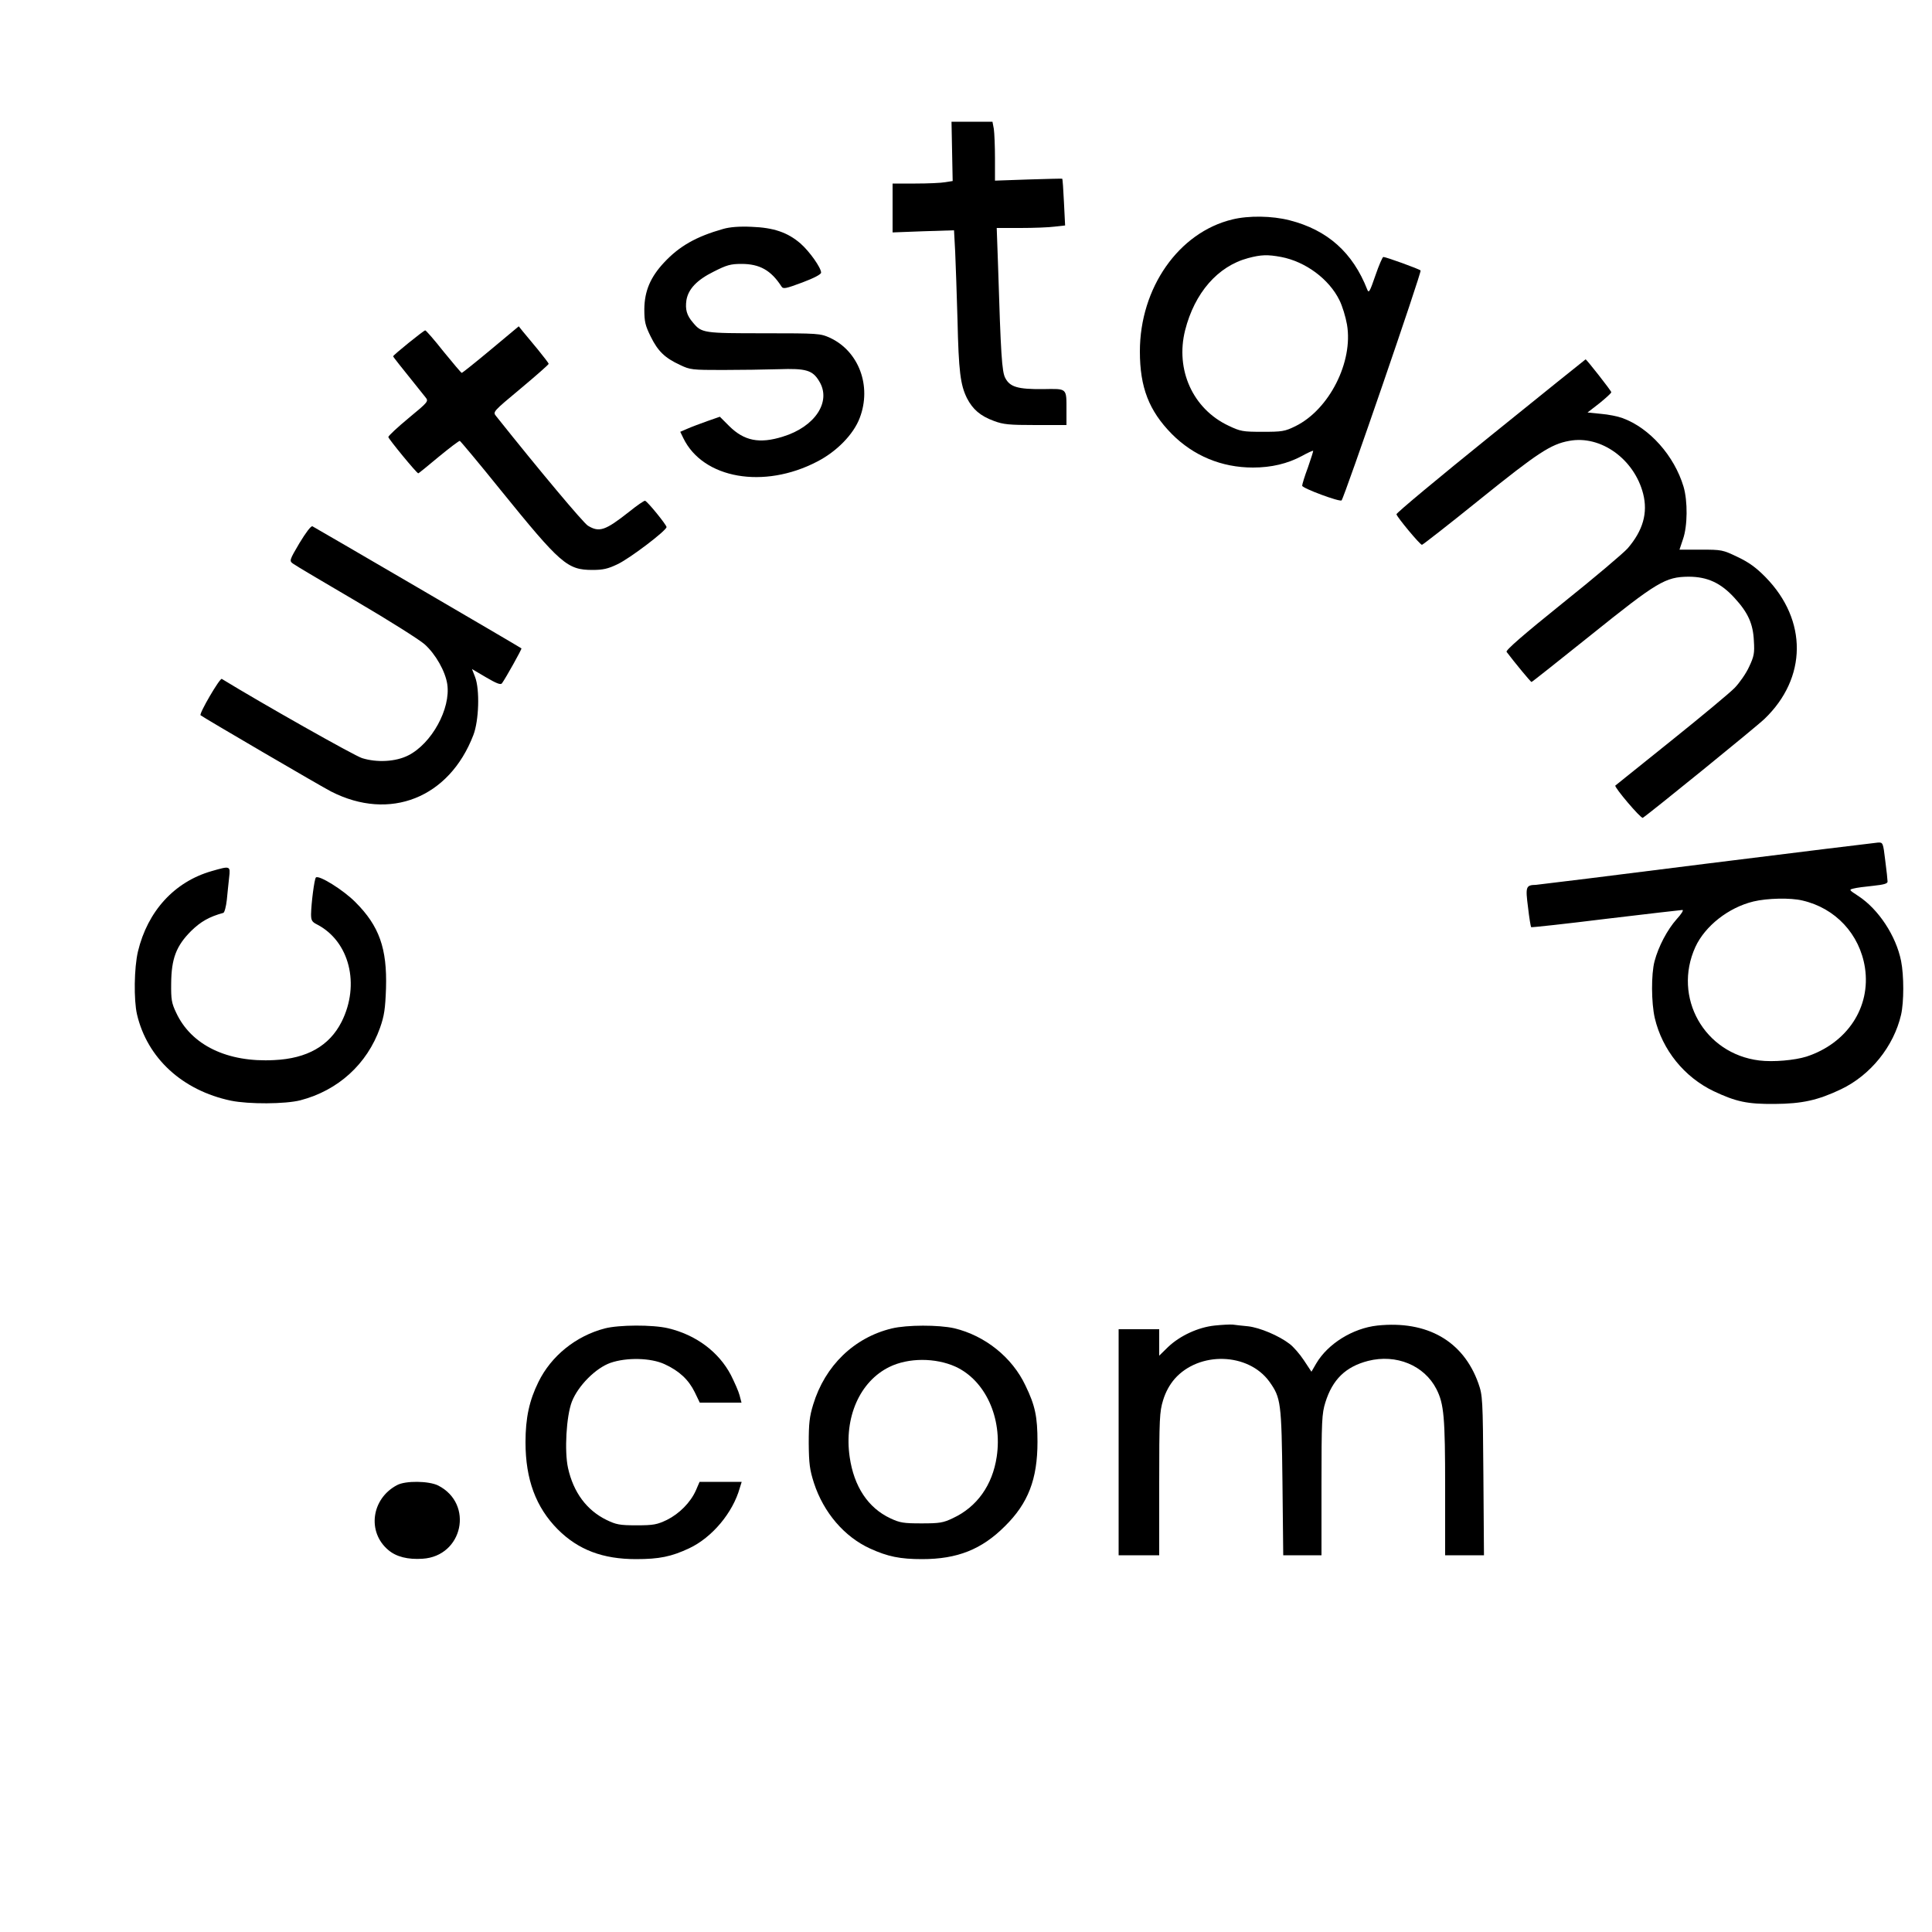 <?xml version="1.0" encoding="UTF-8" standalone="yes"?>
<svg version="1.0" xmlns="http://www.w3.org/2000/svg" width="1000" height="1000" viewBox="0 0 1000 1000" preserveAspectRatio="xMidYMid meet">
  <g transform="translate(0,1000) scale(0.1,-0.1)" fill="#000000" stroke="none">
    <path d="M4928 9216 l3 -153 -38 -6 c-21 -4 -91 -7 -155 -7 l-118 0 0 -126 0
-127 159 6 159 5 6 -111 c3 -62 8 -220 12 -352 6 -268 15 -337 49 -406 30 -58
69 -92 140 -118 48 -18 78 -21 215 -21 l160 0 0 73 c0 121 6 115 -123 113
-129 -1 -170 11 -194 58 -17 32 -23 120 -37 579 l-7 197 123 0 c68 0 147 3
177 7 l54 6 -6 120 c-3 66 -7 121 -9 122 -2 1 -81 -1 -176 -4 l-172 -6 0 115
c0 63 -3 132 -6 153 l-7 37 -106 0 -106 0 3 -154z"/>
    <path d="M6378 8864 c-277 -67 -478 -354 -478 -683 0 -186 47 -307 165 -427
112 -113 258 -174 420 -174 96 0 179 20 254 60 30 17 56 28 58 27 1 -2 -11
-40 -27 -86 -17 -45 -30 -88 -30 -95 0 -13 194 -85 204 -76 14 15 416 1184
409 1190 -8 8 -179 70 -193 70 -4 0 -23 -43 -41 -96 -29 -84 -34 -93 -42 -73
-75 192 -206 309 -403 359 -90 23 -211 25 -296 4z m253 -194 c126 -24 248
-114 302 -224 15 -30 32 -86 39 -126 33 -193 -92 -440 -267 -526 -55 -27 -69
-29 -170 -29 -103 0 -114 2 -177 32 -184 87 -275 289 -224 493 49 194 169 332
326 374 67 18 101 19 171 6z"/>
    <path d="M3743 8815 c-138 -39 -226 -88 -306 -174 -71 -76 -101 -148 -102
-241 0 -66 5 -85 33 -142 37 -75 72 -110 152 -147 52 -25 63 -26 220 -26 91 0
221 2 290 4 142 5 176 -5 210 -62 65 -105 -21 -236 -188 -287 -121 -38 -200
-22 -277 54 l-49 49 -66 -23 c-36 -13 -82 -30 -102 -39 l-37 -16 16 -33 c102
-210 417 -265 693 -121 101 52 188 141 220 226 63 165 -5 346 -155 415 -49 22
-59 23 -340 23 -314 0 -323 1 -368 55 -33 38 -41 69 -34 117 10 57 54 104 141
147 67 34 87 40 144 40 94 0 153 -33 207 -117 9 -14 22 -11 108 21 61 23 97
42 97 51 0 25 -60 110 -107 151 -66 57 -139 82 -253 86 -62 3 -113 -1 -147
-11z"/>
    <path d="M2540 8190 c-79 -66 -147 -120 -150 -120 -3 0 -45 50 -94 110 -48 61
-91 110 -95 110 -8 0 -166 -128 -166 -134 0 -4 30 -41 167 -212 17 -21 16 -23
-87 -108 -58 -48 -105 -92 -105 -98 0 -9 147 -188 155 -188 2 0 49 38 105 85
57 47 106 84 110 83 4 -2 99 -115 210 -253 312 -385 346 -415 477 -415 54 0
80 6 128 29 63 29 255 175 255 193 0 11 -97 131 -111 136 -4 2 -42 -24 -84
-58 -122 -96 -153 -107 -212 -71 -24 15 -248 282 -475 567 -18 22 -17 23 127
143 80 67 145 124 145 128 0 3 -26 37 -57 75 -32 39 -67 81 -78 94 l-20 25
-145 -121z"/>
    <path d="M7715 7744 c-269 -217 -489 -400 -487 -406 4 -16 122 -158 132 -158
4 0 140 106 301 236 298 240 366 285 461 302 163 31 337 -94 383 -274 25 -99
-1 -190 -80 -282 -21 -24 -172 -152 -337 -284 -199 -160 -296 -244 -290 -252
43 -57 125 -156 129 -156 3 0 140 109 305 241 346 278 388 303 508 304 97 0
167 -32 238 -110 70 -76 96 -134 100 -222 4 -64 1 -80 -25 -135 -16 -35 -50
-83 -74 -108 -24 -25 -172 -148 -329 -274 -157 -126 -287 -230 -289 -232 -8
-7 133 -173 142 -167 31 19 590 473 630 512 221 212 223 511 6 733 -49 50 -86
77 -145 105 -77 37 -82 38 -190 38 l-111 0 18 54 c24 68 25 197 3 272 -48 160
-176 304 -316 355 -24 9 -74 19 -112 22 l-69 7 62 48 c33 27 61 52 61 57 0 7
-128 170 -133 170 -1 0 -222 -178 -492 -396z"/>
    <path d="M1550 7189 c-52 -88 -53 -92 -34 -106 10 -8 157 -95 326 -194 169
-99 329 -200 356 -224 57 -51 107 -140 117 -206 19 -127 -81 -308 -202 -369
-65 -33 -162 -38 -239 -14 -41 13 -517 282 -726 410 -10 6 -118 -179 -110
-188 11 -10 620 -366 676 -395 304 -155 611 -33 736 292 29 75 34 236 9 301
l-16 41 73 -43 c53 -31 75 -40 82 -31 19 26 104 178 101 181 -10 8 -1071 627
-1082 632 -8 2 -33 -31 -67 -87z"/>
    <path d="M8835 5530 c-473 -60 -871 -109 -885 -110 -52 -1 -55 -9 -41 -116 6
-54 14 -100 16 -103 3 -2 177 17 387 43 211 25 389 46 396 46 8 0 -6 -22 -30
-48 -48 -54 -94 -141 -114 -217 -18 -67 -17 -215 1 -294 39 -166 153 -306 305
-379 117 -55 174 -67 315 -66 143 1 224 19 344 76 153 73 273 222 311 386 15
67 15 202 0 278 -26 130 -117 268 -221 336 -49 32 -50 33 -25 39 14 4 60 10
101 14 55 6 75 11 75 22 0 8 -5 57 -12 109 -11 92 -12 94 -37 93 -14 -1 -413
-50 -886 -109z m494 -191 c171 -39 297 -174 324 -348 31 -205 -92 -391 -303
-460 -61 -19 -172 -29 -244 -20 -285 35 -449 327 -331 587 50 109 172 205 301
236 70 17 192 20 253 5z"/>
    <path d="M1095 5491 c-192 -55 -331 -207 -381 -416 -20 -85 -22 -250 -5 -325
53 -227 235 -394 486 -447 93 -19 282 -18 360 2 195 51 345 187 412 375 22 63
27 97 31 205 6 206 -35 322 -158 445 -63 64 -191 143 -205 128 -8 -8 -24 -133
-25 -190 0 -32 5 -40 31 -53 168 -87 224 -311 127 -504 -63 -124 -178 -190
-349 -198 -242 -13 -429 77 -507 245 -24 50 -27 69 -26 152 1 128 26 194 103
271 50 49 94 74 167 94 6 2 14 32 18 67 3 34 9 87 12 116 7 61 6 61 -91 33z"/>
    <path d="M6287 3139 c-86 -9 -180 -53 -241 -111 l-46 -45 0 69 0 68 -105 0
-105 0 0 -585 0 -585 105 0 105 0 0 369 c0 340 2 374 20 433 13 43 34 81 60
111 127 144 381 136 490 -14 60 -84 63 -106 68 -521 l4 -378 99 0 99 0 0 364
c0 334 2 369 20 427 37 119 105 185 221 215 146 37 291 -23 354 -146 39 -77
45 -144 45 -512 l0 -348 101 0 100 0 -3 413 c-3 400 -4 414 -26 477 -78 219
-265 326 -523 299 -127 -14 -256 -94 -316 -196 l-25 -43 -39 59 c-21 32 -55
71 -74 85 -56 43 -154 84 -214 91 -31 3 -67 7 -81 9 -14 1 -56 -1 -93 -5z"/>
    <path d="M3130 3124 c-149 -39 -277 -142 -343 -277 -47 -95 -67 -185 -67 -312
0 -193 54 -337 167 -451 106 -106 233 -154 405 -154 121 0 183 13 275 56 119
56 226 184 262 312 l10 32 -109 0 -109 0 -19 -44 c-28 -63 -86 -121 -150 -153
-51 -24 -68 -28 -157 -28 -89 0 -106 4 -156 28 -102 50 -171 142 -199 269 -19
86 -9 268 20 343 32 82 123 174 200 201 84 29 209 26 280 -7 76 -35 124 -80
156 -145 l26 -54 108 0 108 0 -10 38 c-5 20 -26 67 -45 105 -63 120 -181 208
-325 242 -80 19 -255 18 -328 -1z"/>
    <path d="M4616 3124 c-195 -47 -346 -193 -407 -394 -19 -62 -23 -97 -23 -200
1 -107 5 -137 27 -206 50 -153 157 -278 290 -339 92 -42 156 -55 270 -55 182
0 308 50 428 170 121 119 169 244 169 437 0 130 -12 188 -62 291 -69 147 -210
259 -369 297 -80 18 -244 18 -323 -1z m330 -198 c154 -71 243 -265 213 -466
-22 -147 -102 -260 -227 -318 -50 -24 -69 -27 -162 -27 -93 0 -112 3 -161 26
-116 54 -189 165 -211 317 -30 205 52 392 206 467 98 48 238 48 342 1z"/>
    <path d="M2055 2313 c-133 -70 -156 -243 -45 -336 41 -35 101 -50 177 -45 209
13 267 284 81 379 -48 24 -169 26 -213 2z"/>
  </g>
</svg>